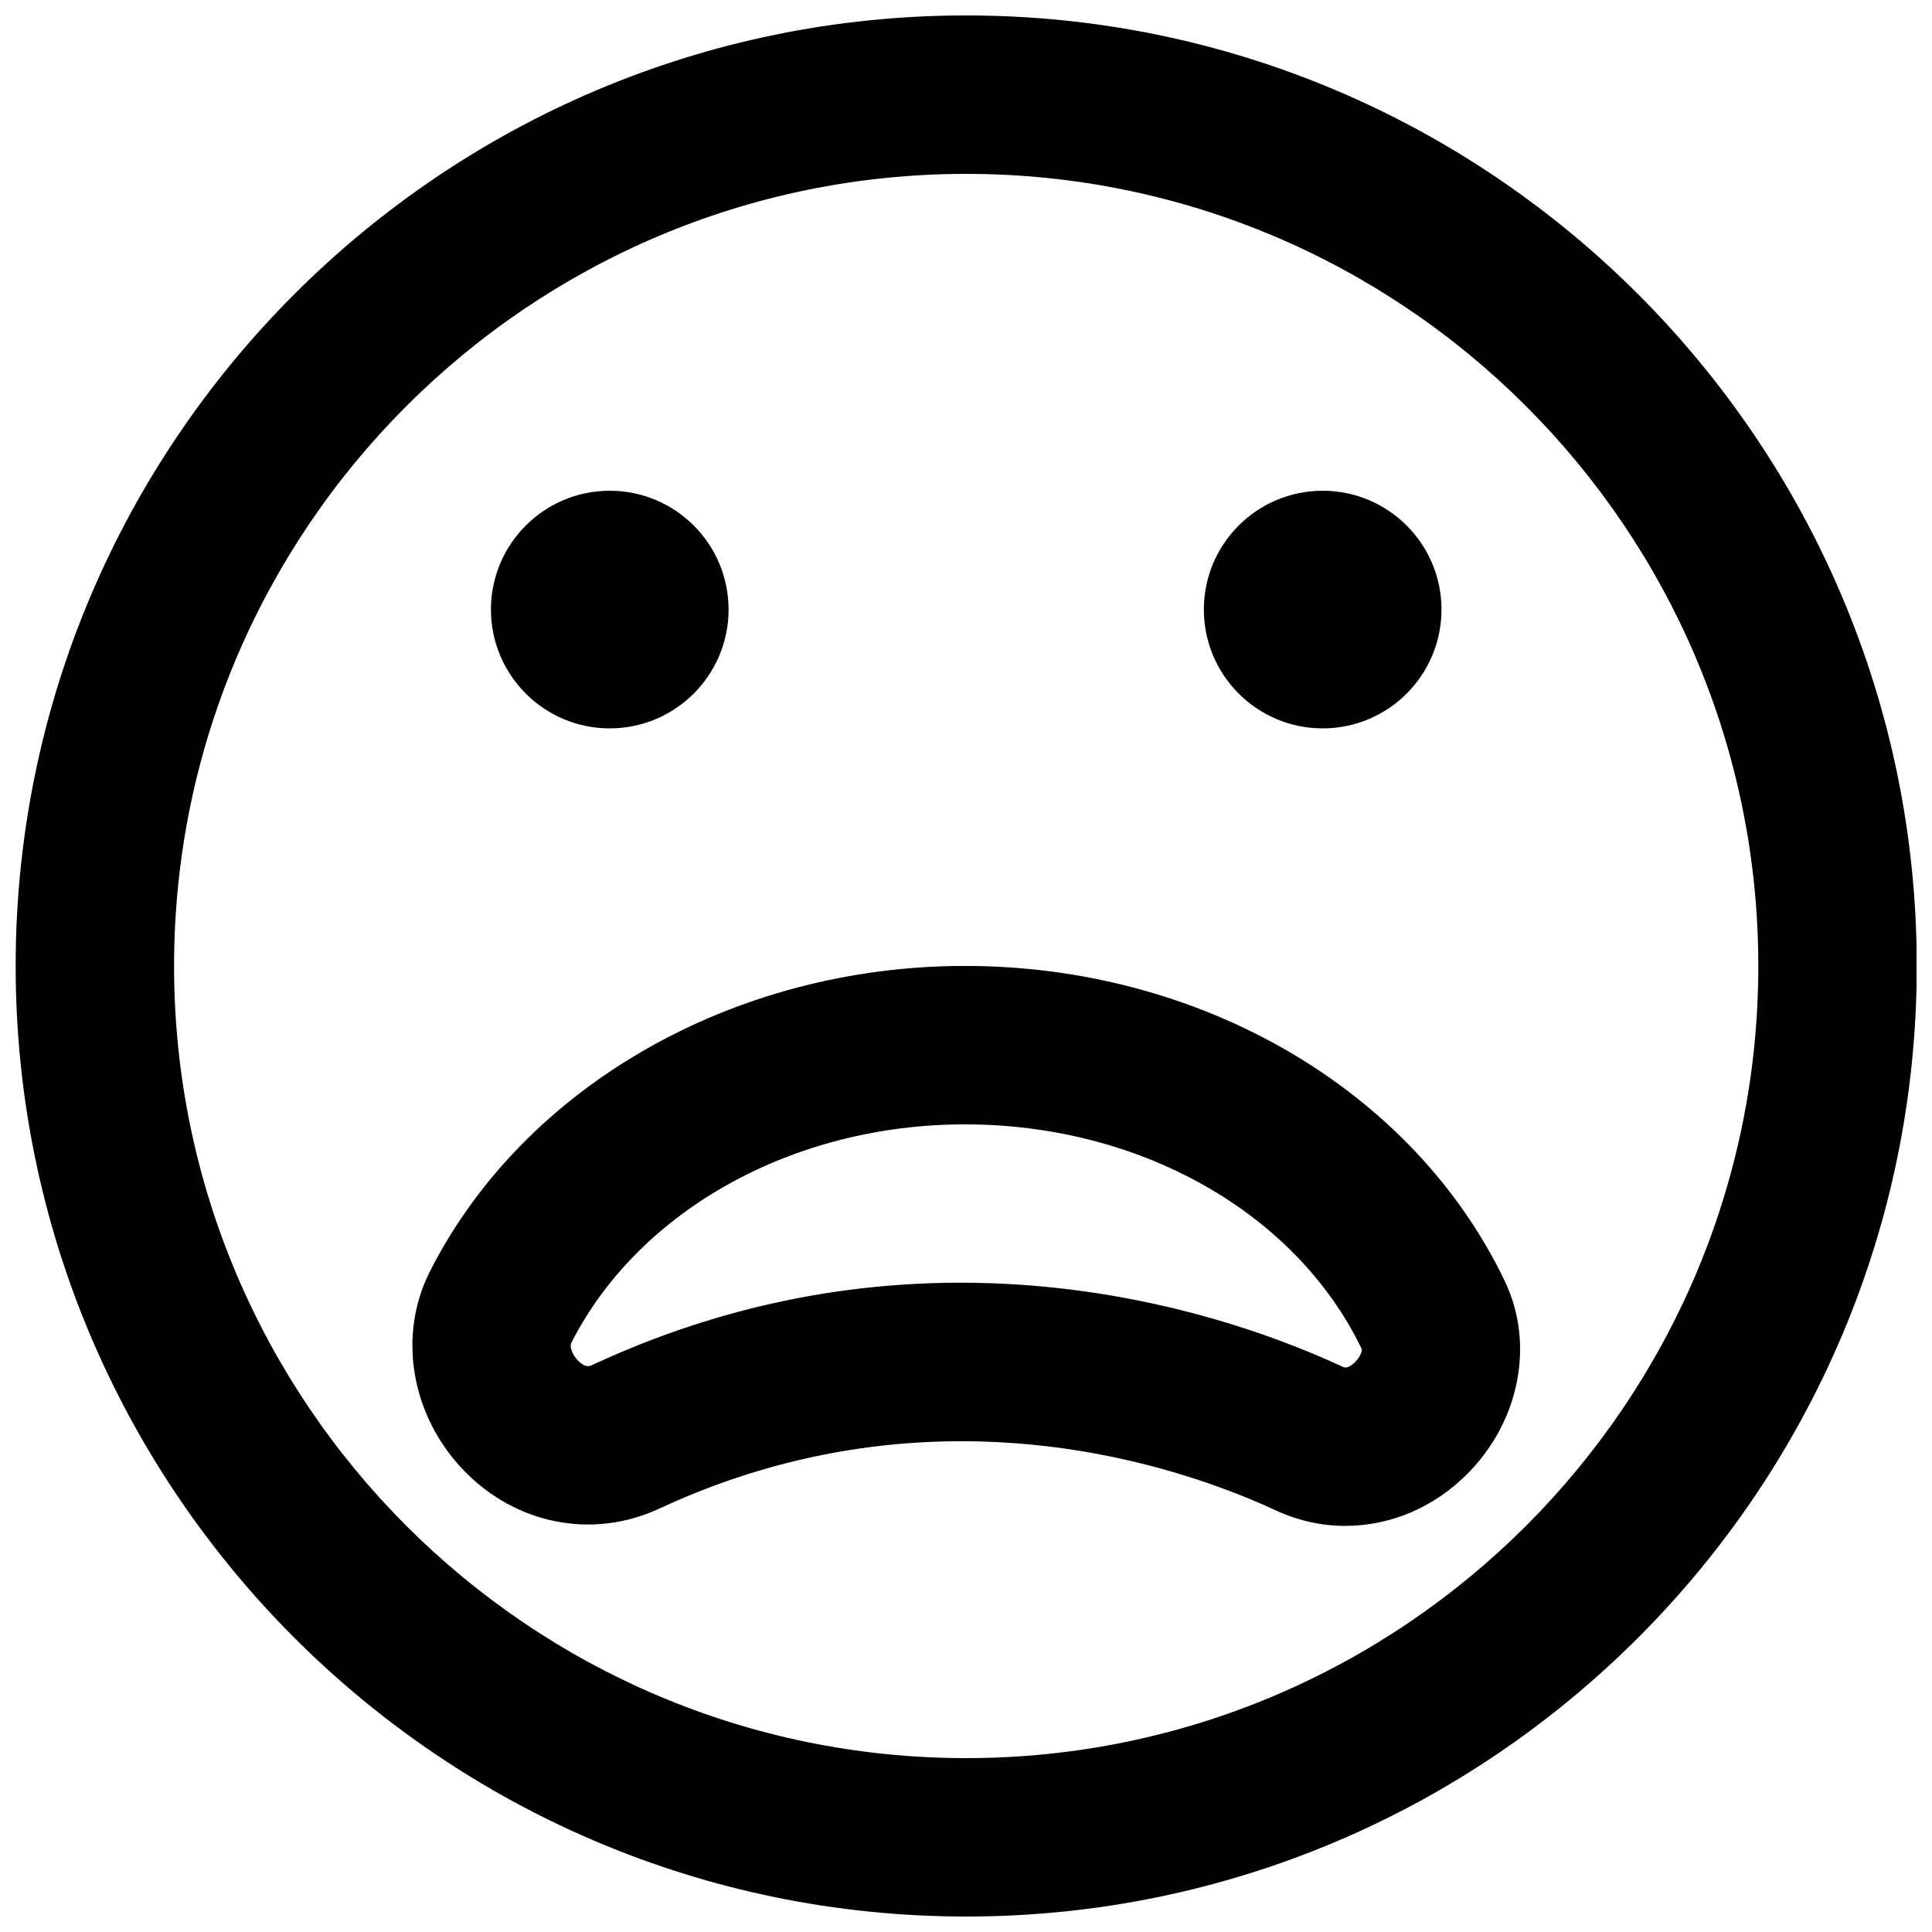 <?xml version="1.0" encoding="UTF-8"?>
<!-- Uploaded to: ICON Repo, www.iconrepo.com, Generator: ICON Repo Mixer Tools -->
<svg width="800px" height="800px" version="1.1" viewBox="144 144 512 512" xmlns="http://www.w3.org/2000/svg">
 <defs>
  <clipPath id="a">
   <path d="m148.09 148.09h503.81v503.81h-503.81z"/>
  </clipPath>
 </defs>
 <path d="m337.08 305.54c0 17.379-14.105 31.488-31.488 31.488-17.379 0-31.488-14.109-31.488-31.488 0-17.383 14.109-31.488 31.488-31.488 17.383 0 31.488 14.105 31.488 31.488" fill-rule="evenodd"/>
 <path d="m526.01 305.54c0 17.379-14.105 31.488-31.488 31.488-17.383 0-31.488-14.109-31.488-31.488 0-17.383 14.105-31.488 31.488-31.488 17.383 0 31.488 14.105 31.488 31.488" fill-rule="evenodd"/>
 <g clip-path="url(#a)">
  <path d="m400.05 190.08c-115.75 0-209.92 94.172-209.92 209.92s94.172 209.92 209.92 209.92 209.92-94.168 209.92-209.92-94.172-209.92-209.92-209.92m0 461.82c-138.9 0-251.9-113-251.9-251.9 0-138.91 113-251.91 251.9-251.91 138.91 0 251.91 113 251.91 251.91 0 138.9-113 251.9-251.91 251.9" fill-rule="evenodd"/>
 </g>
 <path d="m398.56 483.93c46.141 0 82.918 13.75 101.25 22.273 0.523 0.23 1.07 0.484 2.453-0.504 1.848-1.344 2.731-3.422 2.644-4.133-17.359-36.148-58.672-59.598-105.19-59.598-45.492 0-86.445 22.734-104.33 57.938-0.461 0.883 0.168 3 1.762 4.641 1.996 2.055 3.172 1.512 3.887 1.152 34.781-16.164 68.074-21.77 97.527-21.77m101.98 64.449c-6.215 0-12.469-1.344-18.41-4.094-24.73-11.465-90.141-34.535-163.38-0.504-17.633 8.227-37.973 4.238-51.809-10.059-14.023-14.547-17.652-35.77-8.984-52.836 24.961-49.141 80.609-80.902 141.76-80.902 62.574 0 118.75 32.809 143.08 83.547 7.91 16.523 3.988 36.969-9.805 50.93-8.984 9.109-20.656 13.918-32.453 13.918" fill-rule="evenodd"/>
</svg>